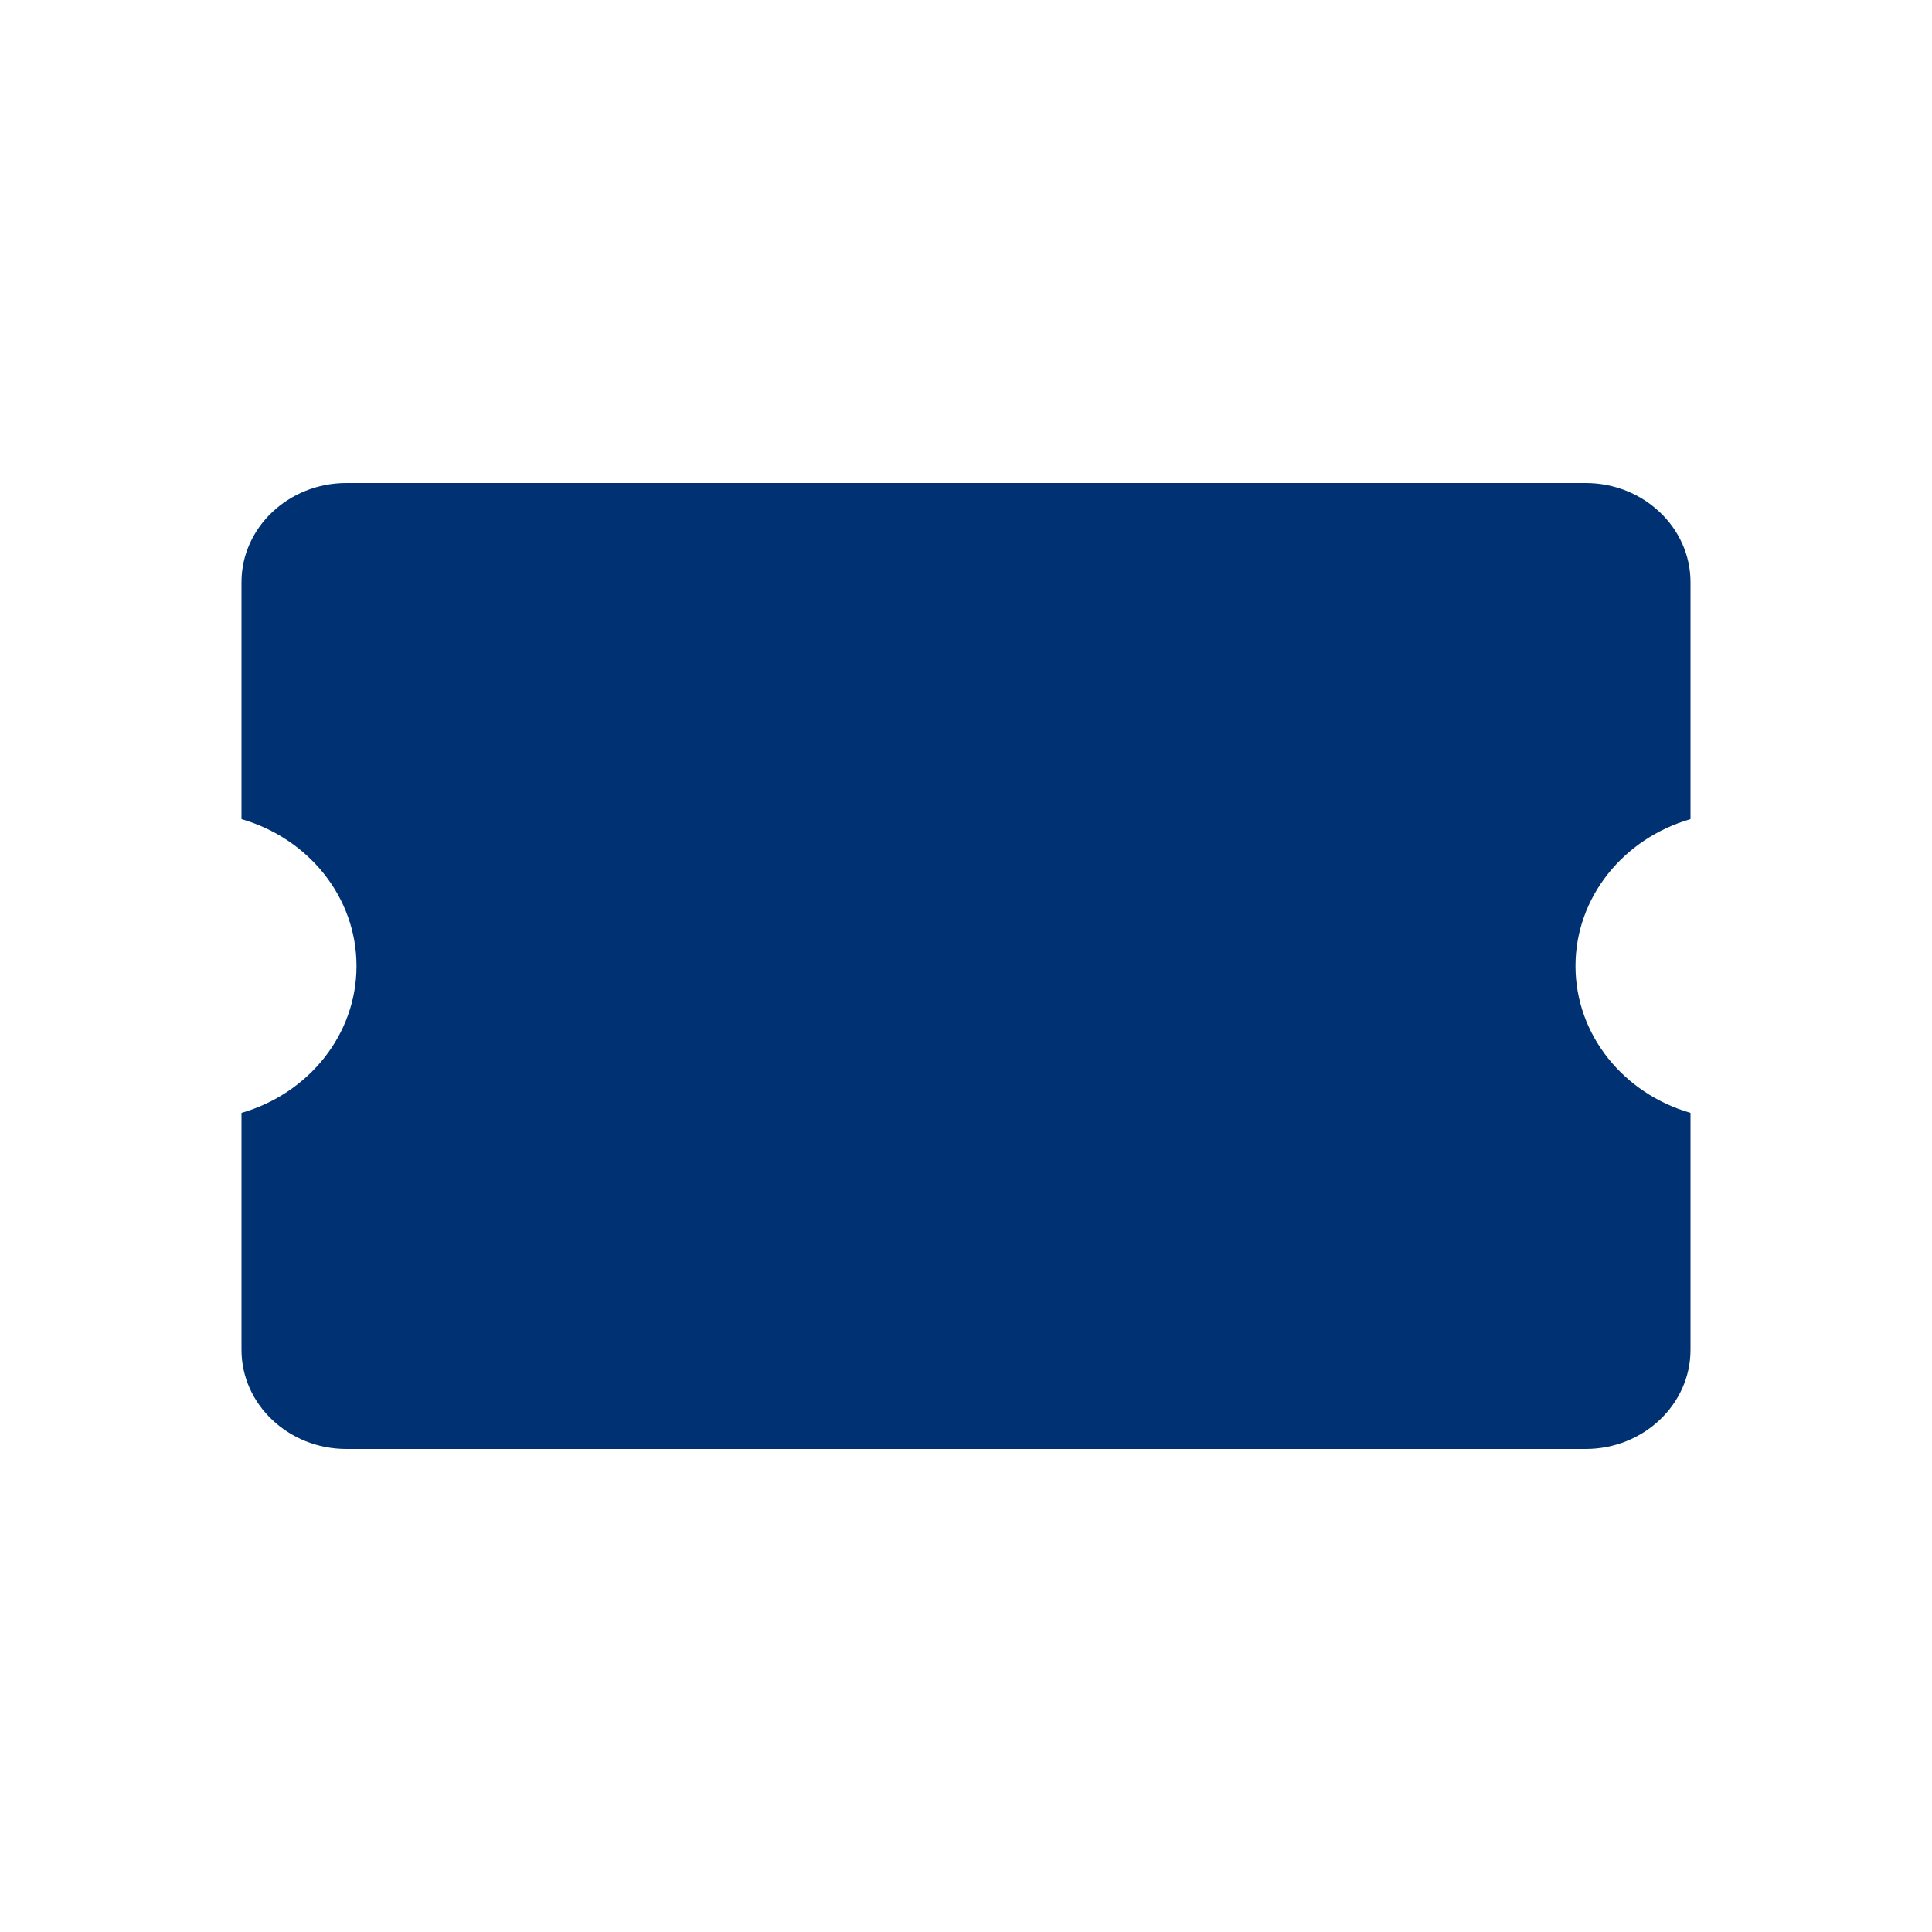 <svg width="40" height="40" viewBox="0 0 40 40" fill="none" xmlns="http://www.w3.org/2000/svg">
<path fill-rule="evenodd" clip-rule="evenodd" d="M35 12.051V16.959C33.621 17.356 32.619 18.568 32.619 20C32.619 21.433 33.622 22.644 35 23.041V27.949C35 29.077 34.024 30 32.831 30H30H25H7.169C5.976 30 5 29.077 5 27.949V23.041C6.378 22.644 7.381 21.432 7.381 20C7.381 18.567 6.378 17.356 5 16.959V12.051C5 10.923 5.976 10 7.169 10H25H30H32.831C34.024 10 35 10.923 35 12.051Z" fill="#003273"/>
</svg>
